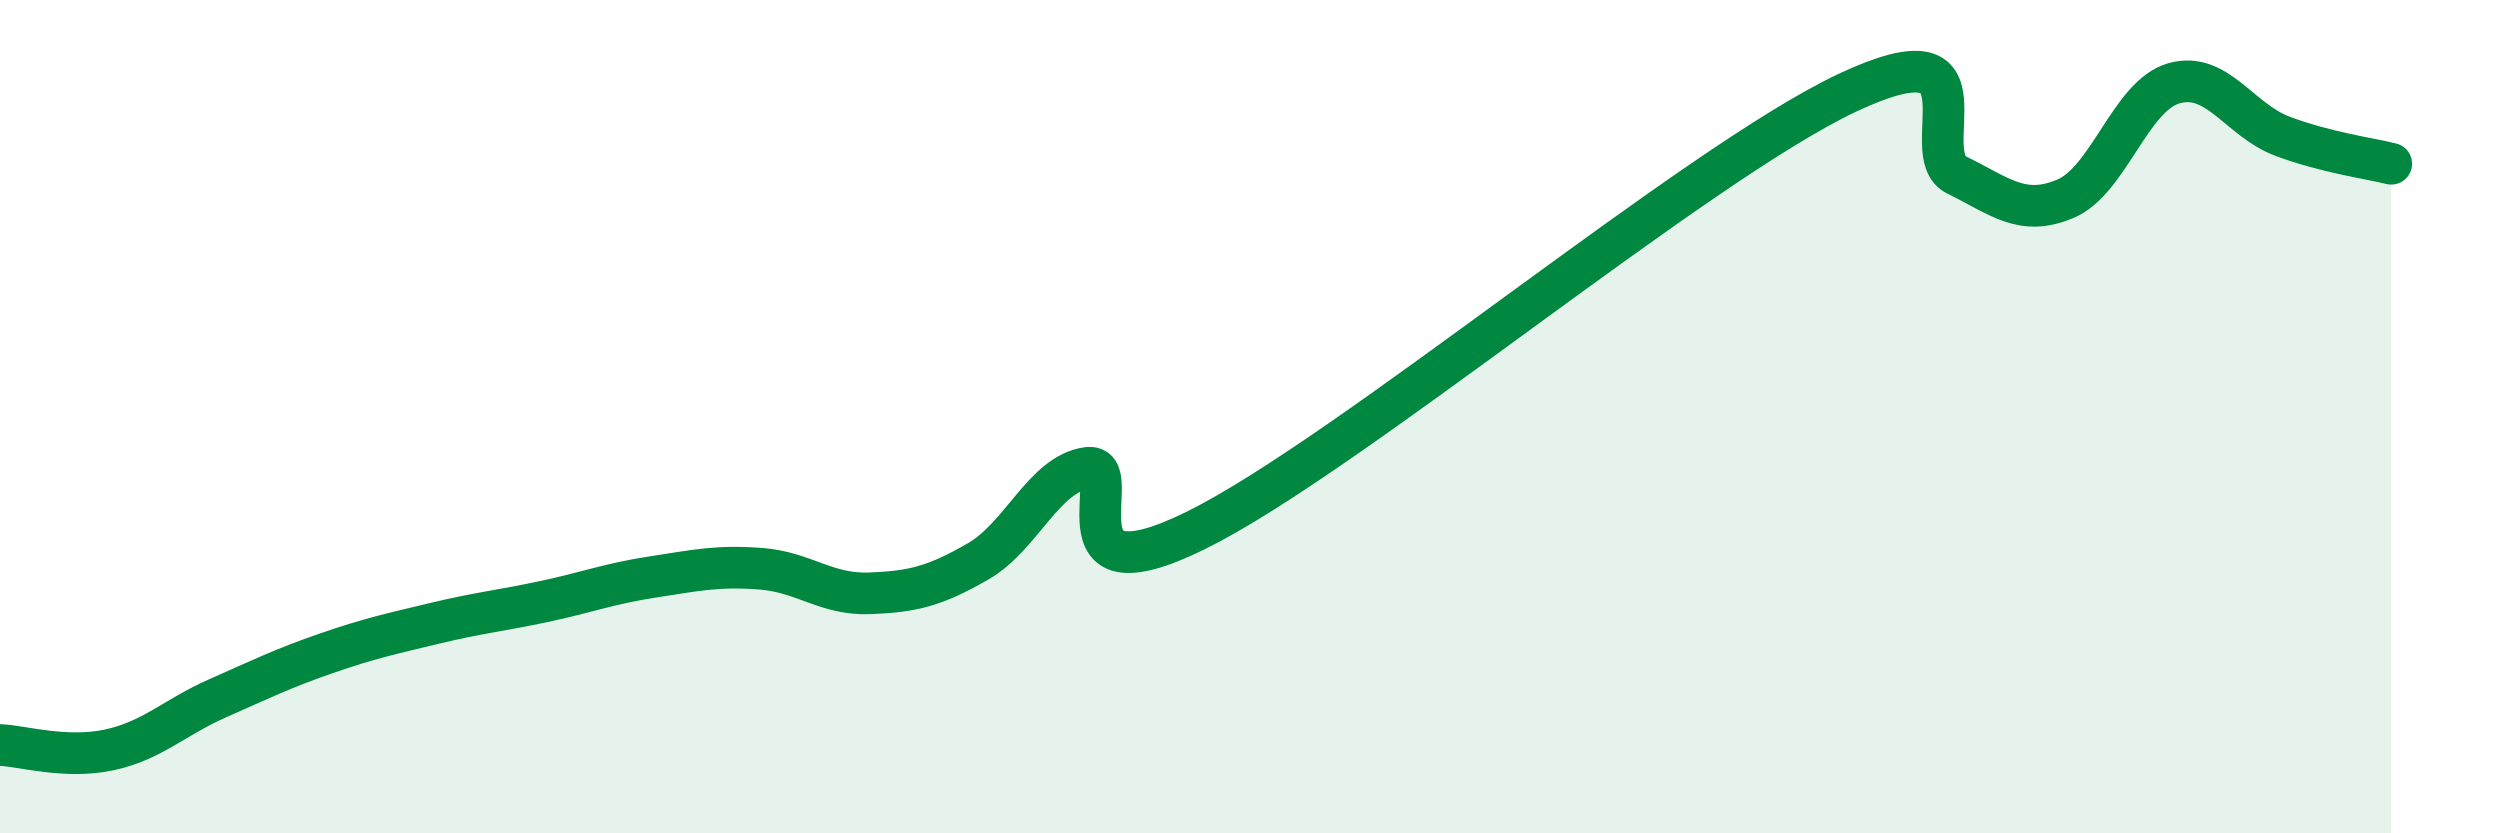 
    <svg width="60" height="20" viewBox="0 0 60 20" xmlns="http://www.w3.org/2000/svg">
      <path
        d="M 0,17.88 C 0.52,17.9 1.57,18.22 2.61,18 C 3.65,17.78 4.18,17.22 5.22,16.76 C 6.26,16.3 6.79,16.04 7.83,15.68 C 8.87,15.32 9.39,15.21 10.43,14.96 C 11.47,14.71 12,14.66 13.04,14.44 C 14.08,14.22 14.61,14.01 15.65,13.85 C 16.69,13.69 17.22,13.57 18.26,13.65 C 19.3,13.73 19.83,14.28 20.87,14.24 C 21.91,14.2 22.44,14.07 23.48,13.47 C 24.52,12.87 25.05,11.38 26.09,11.23 C 27.13,11.08 25.05,14.53 28.7,12.73 C 32.35,10.93 40.7,3.93 44.35,2.22 C 48,0.51 45.92,3.69 46.96,4.2 C 48,4.71 48.53,5.21 49.57,4.77 C 50.61,4.33 51.13,2.3 52.17,2 C 53.21,1.7 53.74,2.88 54.78,3.27 C 55.82,3.66 56.87,3.8 57.39,3.93L57.39 20L0 20Z"
        fill="#008740"
        opacity="0.1"
        stroke-linecap="round"
        stroke-linejoin="round"
      />
      <path
        d="M 0,17.88 C 0.52,17.9 1.57,18.22 2.61,18 C 3.65,17.78 4.18,17.22 5.22,16.76 C 6.26,16.3 6.79,16.04 7.83,15.68 C 8.87,15.32 9.39,15.21 10.43,14.96 C 11.47,14.71 12,14.66 13.04,14.44 C 14.08,14.22 14.61,14.01 15.65,13.85 C 16.69,13.69 17.22,13.57 18.26,13.65 C 19.3,13.73 19.83,14.28 20.87,14.24 C 21.91,14.2 22.44,14.07 23.48,13.47 C 24.52,12.87 25.05,11.38 26.09,11.23 C 27.13,11.08 25.05,14.53 28.7,12.73 C 32.35,10.93 40.7,3.93 44.35,2.22 C 48,0.51 45.92,3.69 46.96,4.2 C 48,4.71 48.53,5.21 49.57,4.77 C 50.61,4.33 51.13,2.3 52.17,2 C 53.21,1.7 53.74,2.88 54.78,3.27 C 55.82,3.66 56.87,3.8 57.39,3.93"
        stroke="#008740"
        stroke-width="1"
        fill="none"
        stroke-linecap="round"
        stroke-linejoin="round"
      />
    </svg>
  